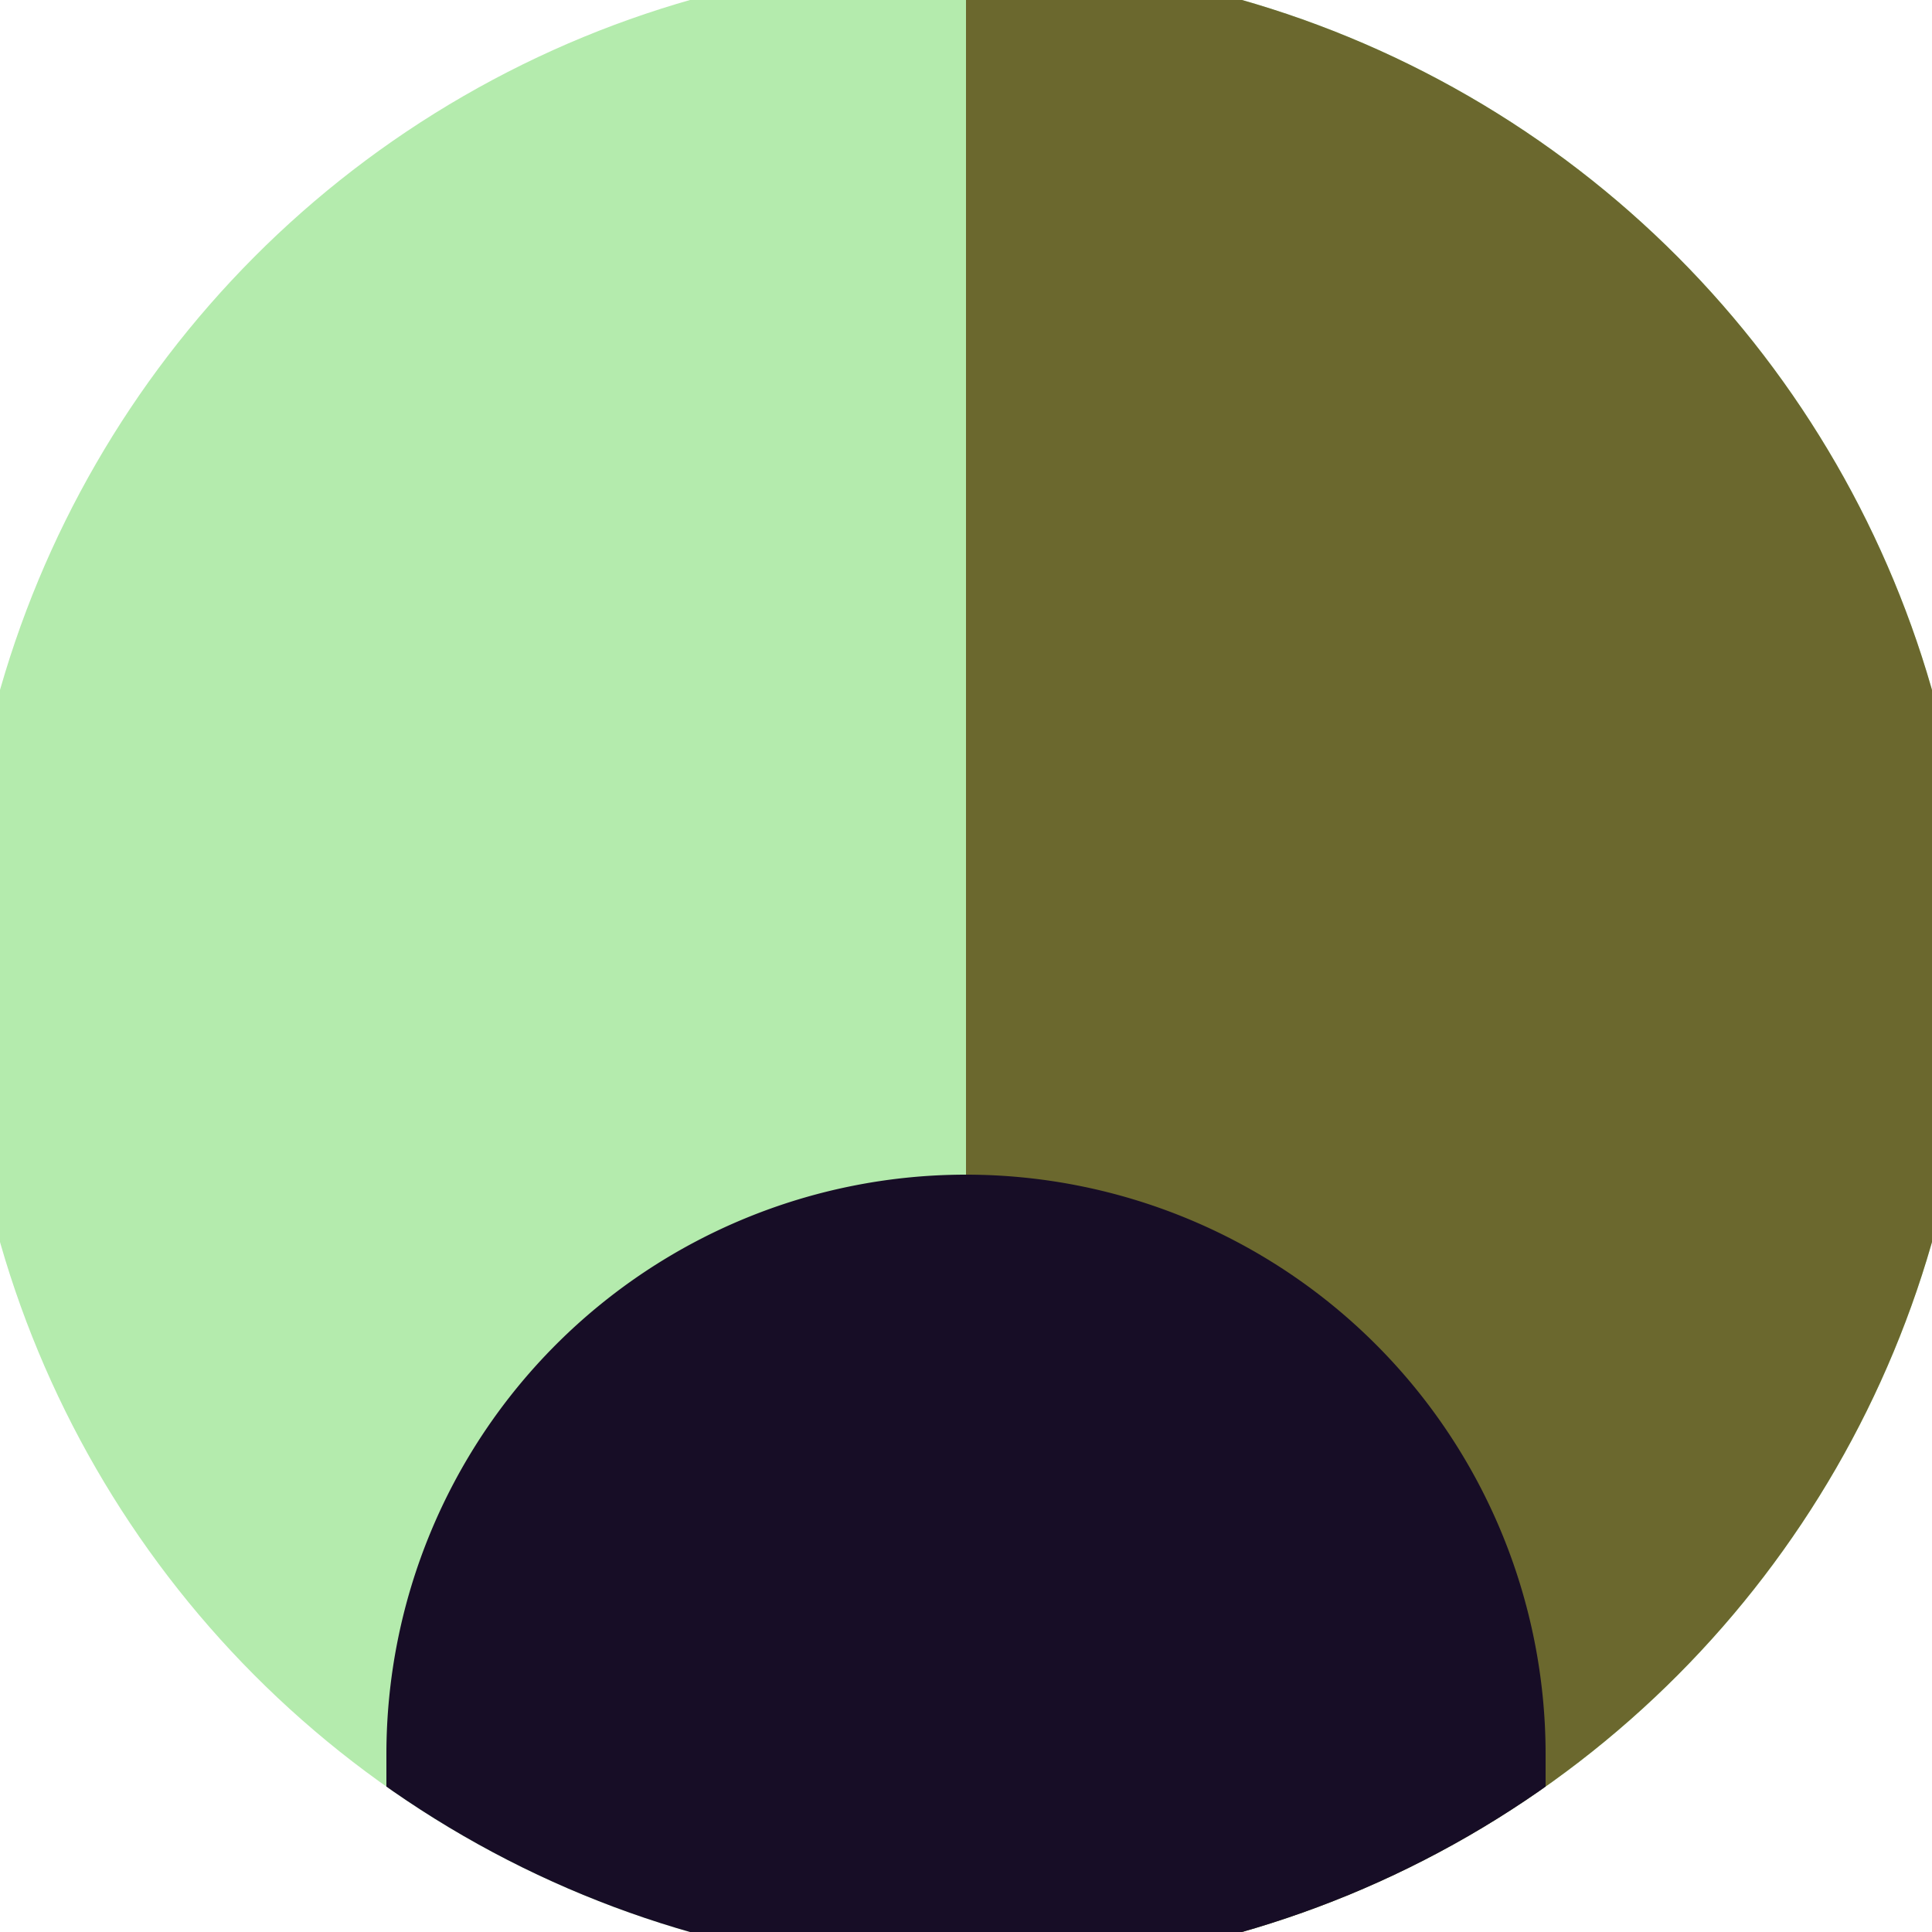 <svg xmlns="http://www.w3.org/2000/svg" width="128" height="128" viewBox="0 0 100 100" shape-rendering="geometricPrecision">
                            <defs>
                                <clipPath id="clip">
                                    <circle cx="50" cy="50" r="52" />
                                    <!--<rect x="0" y="0" width="100" height="100"/>-->
                                </clipPath>
                            </defs>
                            <g transform="rotate(180 50 50)">
                            <rect x="0" y="0" width="100" height="100" fill="#b4ebad" clip-path="url(#clip)"/><path d="M 0 0 H 50 V 100 H 0 Z" fill="#6b682e" clip-path="url(#clip)"/><path d="M 20 9.2 A 30 30 0 0 0 80 9.2 V 0 H 20 Z" fill="#170d26" clip-path="url(#clip)"/></g></svg>